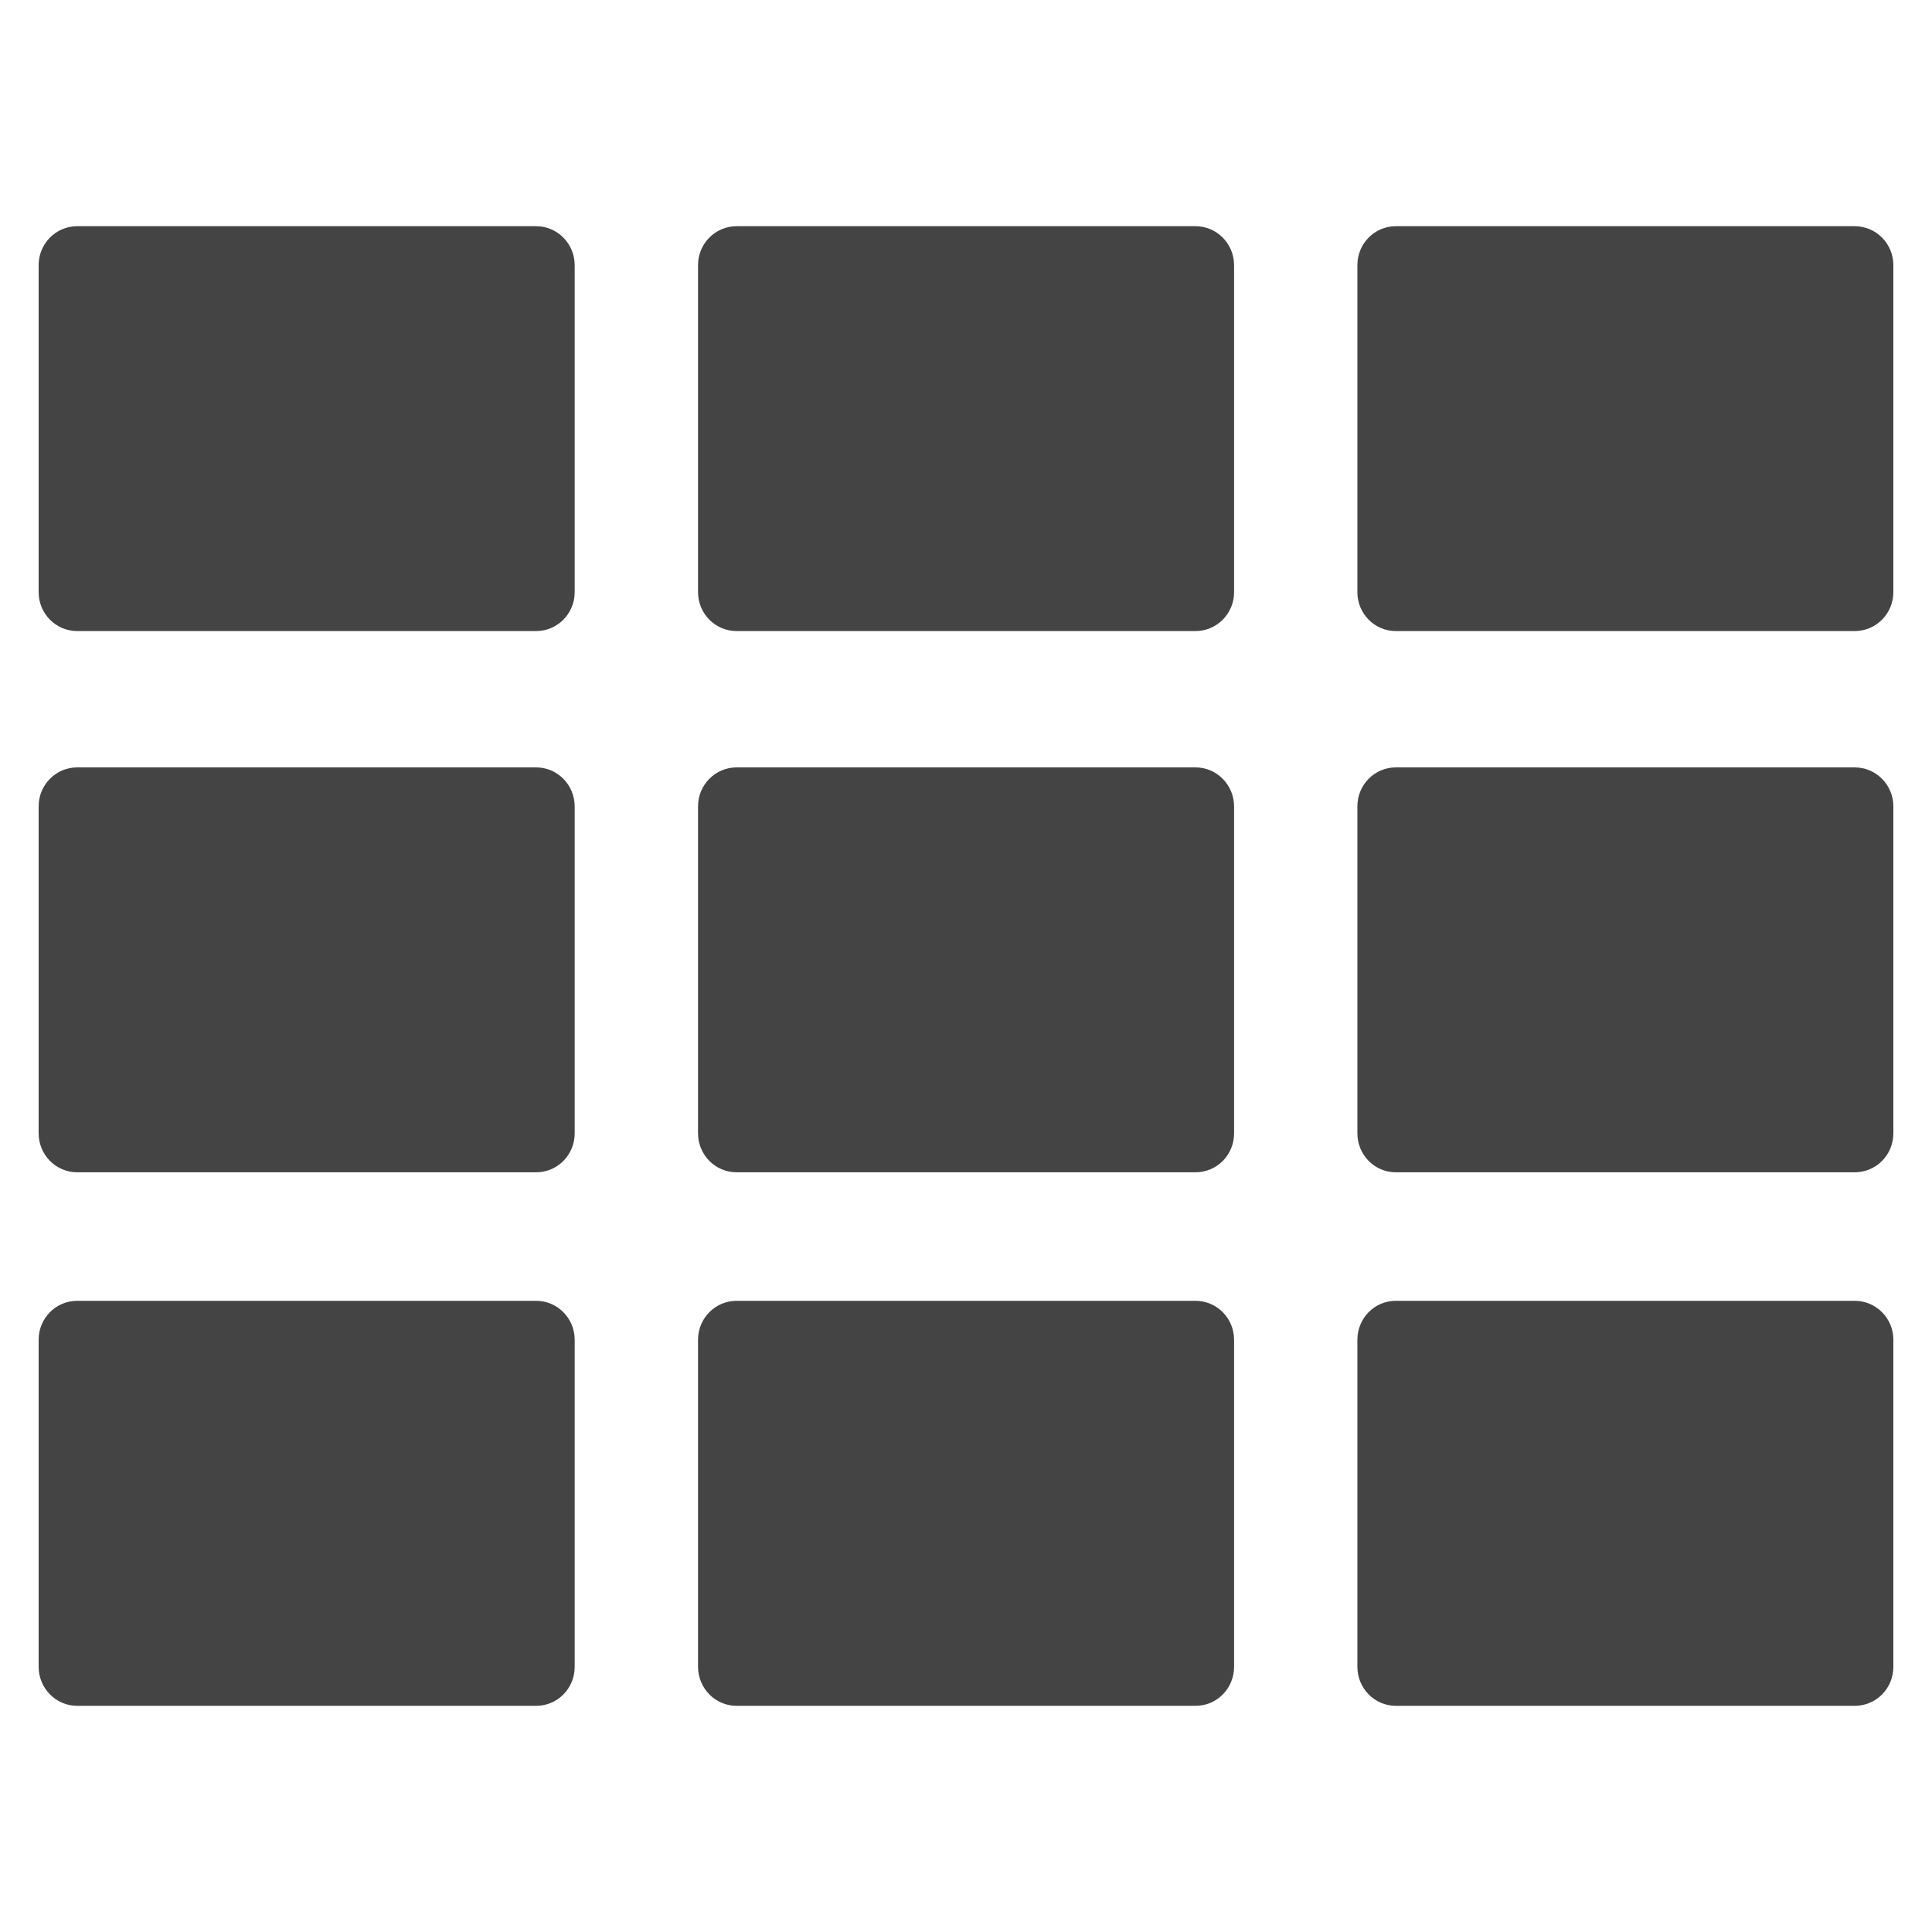 <?xml version="1.0" encoding="iso-8859-1"?>
<!-- Generator: Adobe Illustrator 16.2.0, SVG Export Plug-In . SVG Version: 6.00 Build 0)  -->
<!DOCTYPE svg PUBLIC "-//W3C//DTD SVG 1.1//EN" "http://www.w3.org/Graphics/SVG/1.1/DTD/svg11.dtd">
<svg version="1.1" id="Layer_1" xmlns="http://www.w3.org/2000/svg" xmlns:xlink="http://www.w3.org/1999/xlink" x="0px" y="0px"
	 width="50px" height="50px" viewBox="0 0 50 50" style="enable-background:new 0 0 50 50;" xml:space="preserve">
<g id="benefits">
	<g>
		<path style="fill:#444444;" d="M13.874,5.854H1.998C1.448,5.854,1,6.304,1,6.862v8.462c0,0.557,0.446,1.008,0.998,1.008h11.876
			c0.551,0,0.999-0.45,0.999-1.008V6.862C14.871,6.304,14.425,5.854,13.874,5.854z"/>
		<path style="fill:#444444;" d="M30.938,5.854H19.064c-0.551,0-0.999,0.449-0.999,1.008v8.462c0,0.557,0.446,1.008,0.999,1.008
			h11.874c0.553,0,1-0.45,1-1.008V6.862C31.936,6.304,31.49,5.854,30.938,5.854z"/>
		<path style="fill:#444444;" d="M47.999,5.854H36.125c-0.551,0-0.996,0.449-0.996,1.008v8.462c0,0.557,0.443,1.008,0.996,1.008
			h11.874c0.553,0,1.001-0.45,1.001-1.008V6.862C49,6.304,48.551,5.854,47.999,5.854z"/>
		<path style="fill:#444444;" d="M13.874,19.86H1.998C1.448,19.86,1,20.311,1,20.869v8.461c0,0.556,0.446,1.009,0.998,1.009h11.876
			c0.551,0,0.999-0.448,0.999-1.009v-8.461C14.871,20.311,14.425,19.86,13.874,19.86z"/>
		<path style="fill:#444444;" d="M30.938,19.86H19.064c-0.551,0-0.999,0.45-0.999,1.009v8.461c0,0.556,0.446,1.009,0.999,1.009
			h11.874c0.553,0,1-0.448,1-1.009v-8.461C31.936,20.311,31.49,19.86,30.938,19.86z"/>
		<path style="fill:#444444;" d="M47.999,19.86H36.125c-0.551,0-0.996,0.45-0.996,1.009v8.461c0,0.556,0.443,1.009,0.996,1.009
			h11.874c0.553,0,1.001-0.448,1.001-1.009v-8.461C49,20.311,48.551,19.86,47.999,19.86z"/>
		<path style="fill:#444444;" d="M13.874,33.665H1.998C1.448,33.665,1,34.113,1,34.674v8.461c0,0.557,0.446,1.012,0.998,1.012
			h11.876c0.551,0,0.999-0.446,0.999-1.012v-8.463C14.871,34.113,14.425,33.665,13.874,33.665z"/>
		<path style="fill:#444444;" d="M30.938,33.665H19.064c-0.551,0-0.999,0.448-0.999,1.009v8.461c0,0.557,0.446,1.012,0.999,1.012
			h11.874c0.553,0,1-0.446,1-1.012v-8.463C31.936,34.113,31.49,33.665,30.938,33.665z"/>
		<path style="fill:#444444;" d="M47.999,33.665H36.125c-0.551,0-0.996,0.448-0.996,1.009v8.461c0,0.557,0.443,1.012,0.996,1.012
			h11.874c0.553,0,1.001-0.446,1.001-1.012v-8.463C49,34.113,48.551,33.665,47.999,33.665z"/>
	</g>
</g>
</svg>
